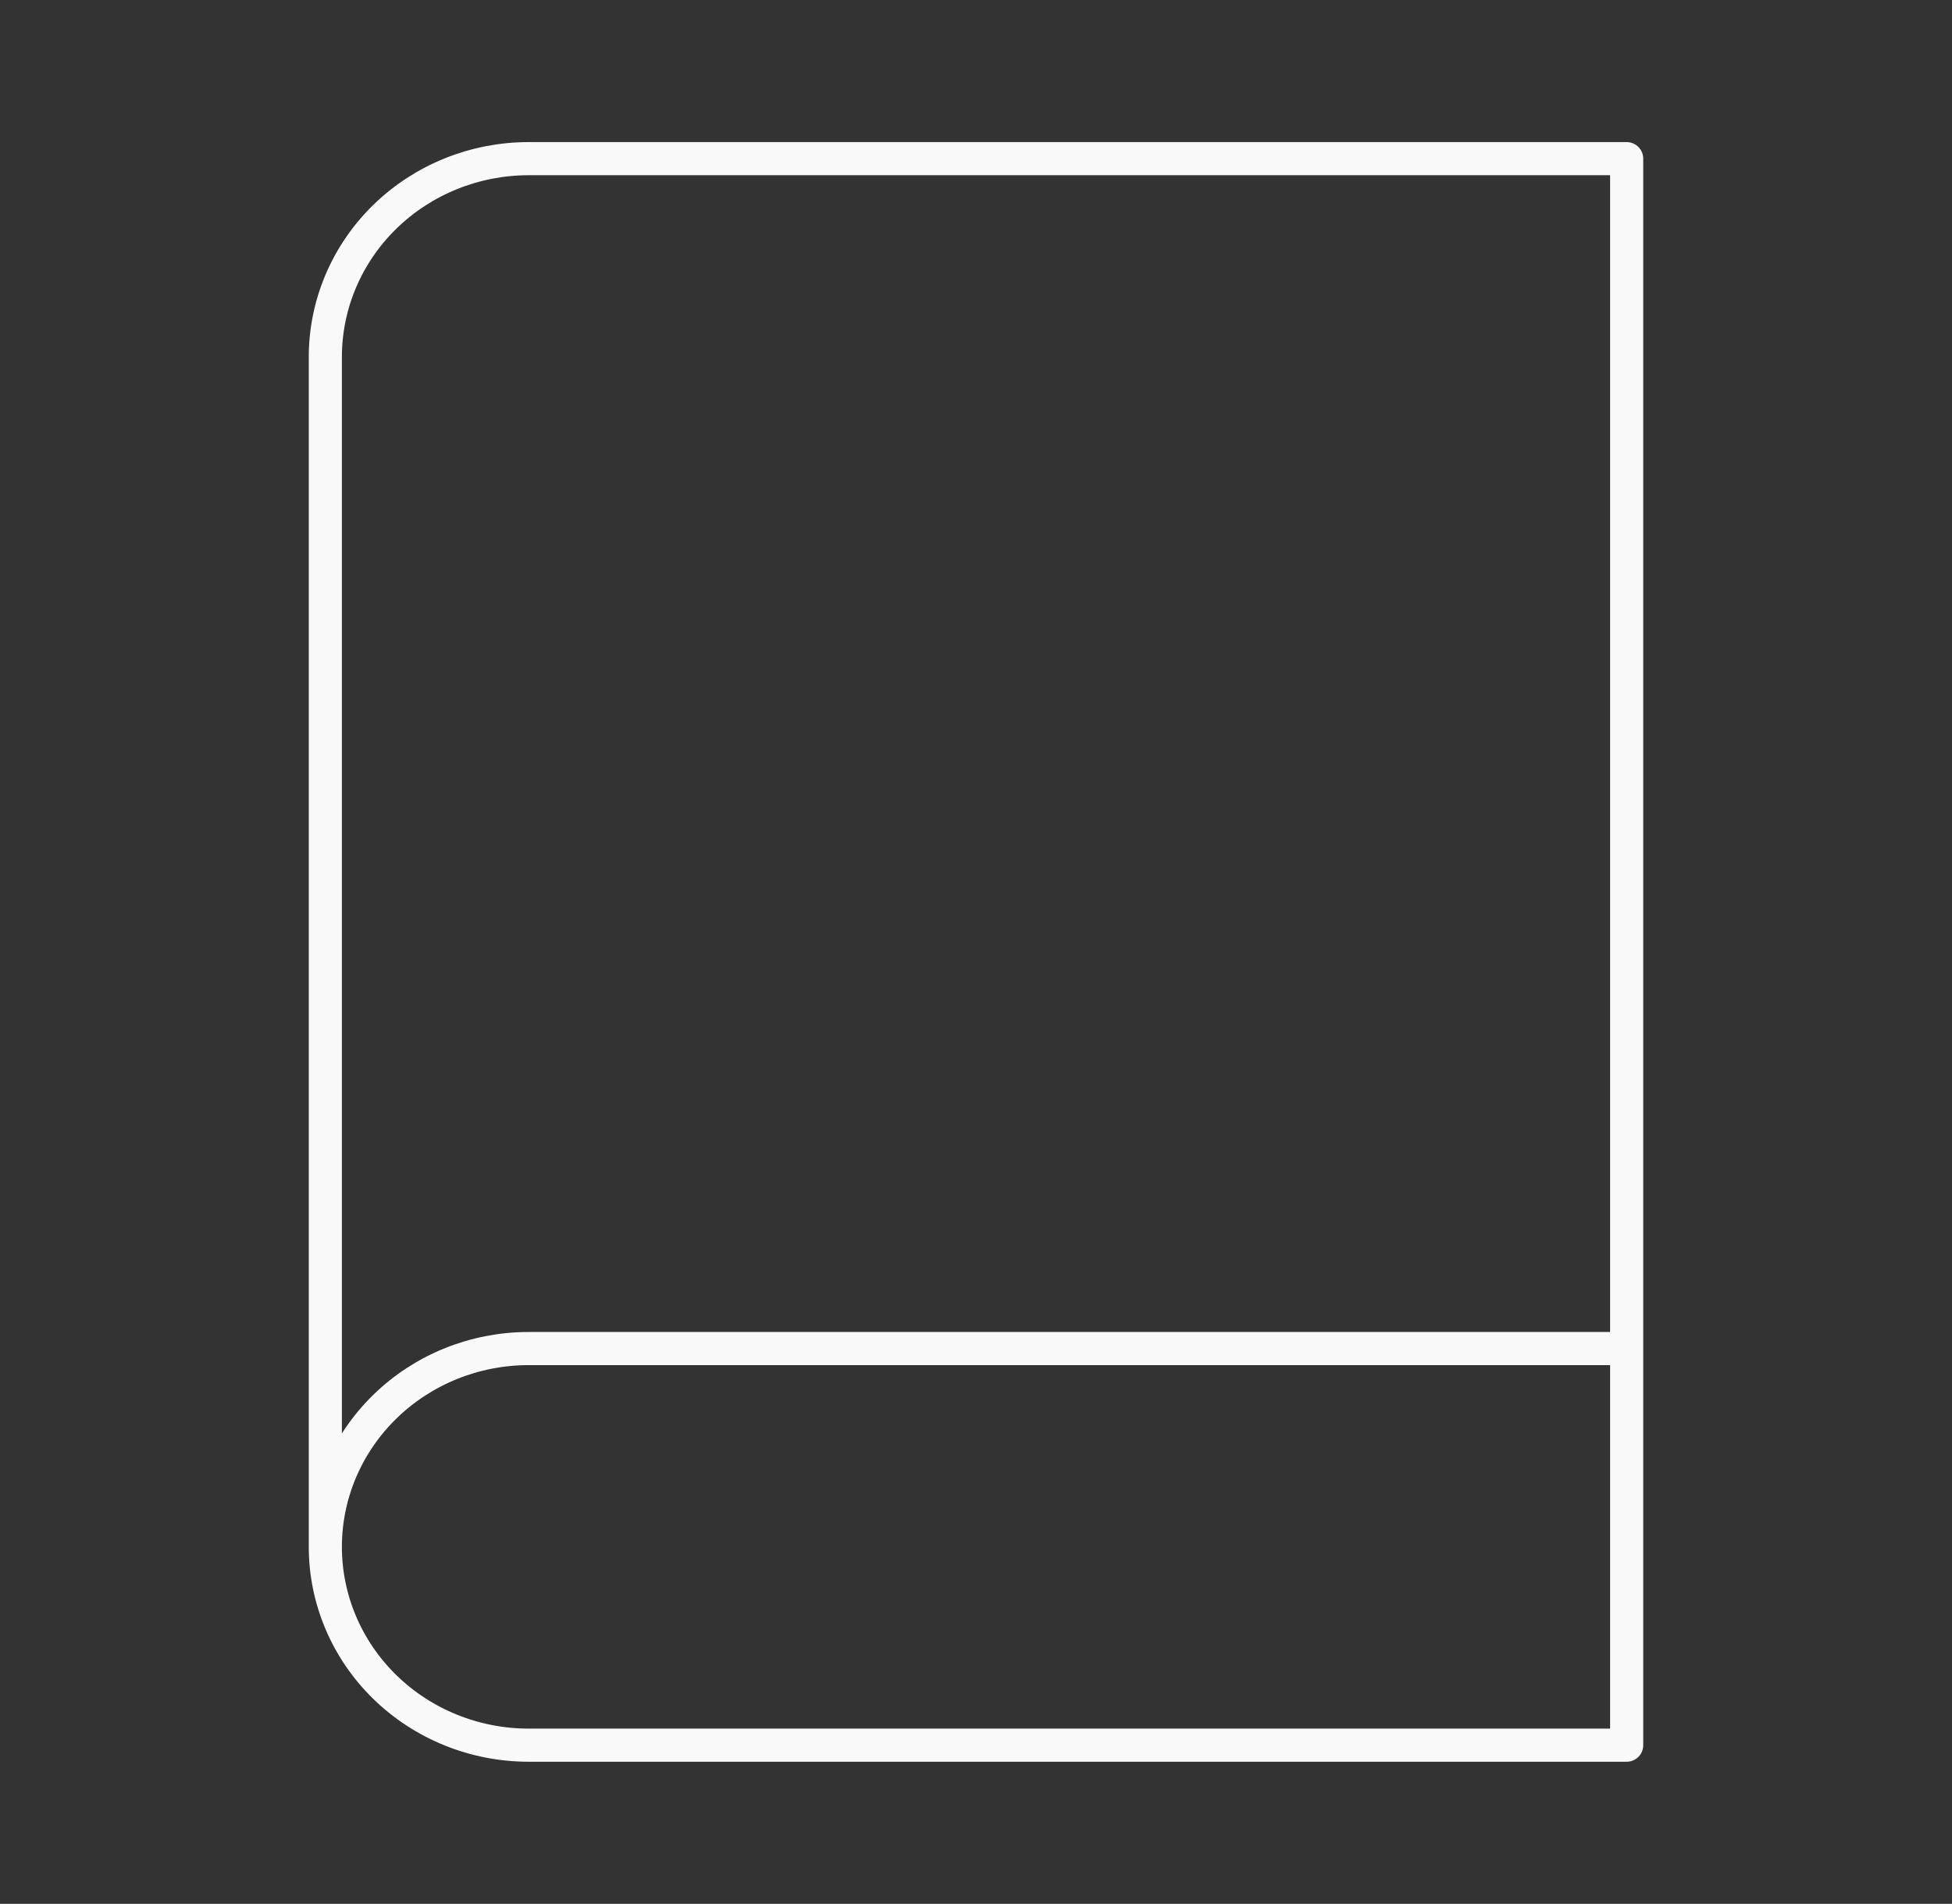 <?xml version="1.0" encoding="UTF-8"?> <svg xmlns="http://www.w3.org/2000/svg" width="1768" height="1724" viewBox="0 0 1768 1724" fill="none"><rect x="0" y="0" width="1768" height="1724" fill="#333333" stroke="none"/> <path d="M294.668 1400.75C294.668 1353.12 314.071 1307.44 348.609 1273.77C383.147 1240.09 429.991 1221.17 478.835 1221.17H1473.33M294.668 1400.75C294.668 1448.38 314.071 1494.06 348.609 1527.73C383.147 1561.41 429.991 1580.33 478.835 1580.33H1473.33V143.667H478.835C429.991 143.667 383.147 162.587 348.609 196.265C314.071 229.944 294.668 275.621 294.668 323.25V1400.75Z" stroke="#F9F9F9" stroke-width="30" stroke-linecap="round" stroke-linejoin="round"></path> </svg> 